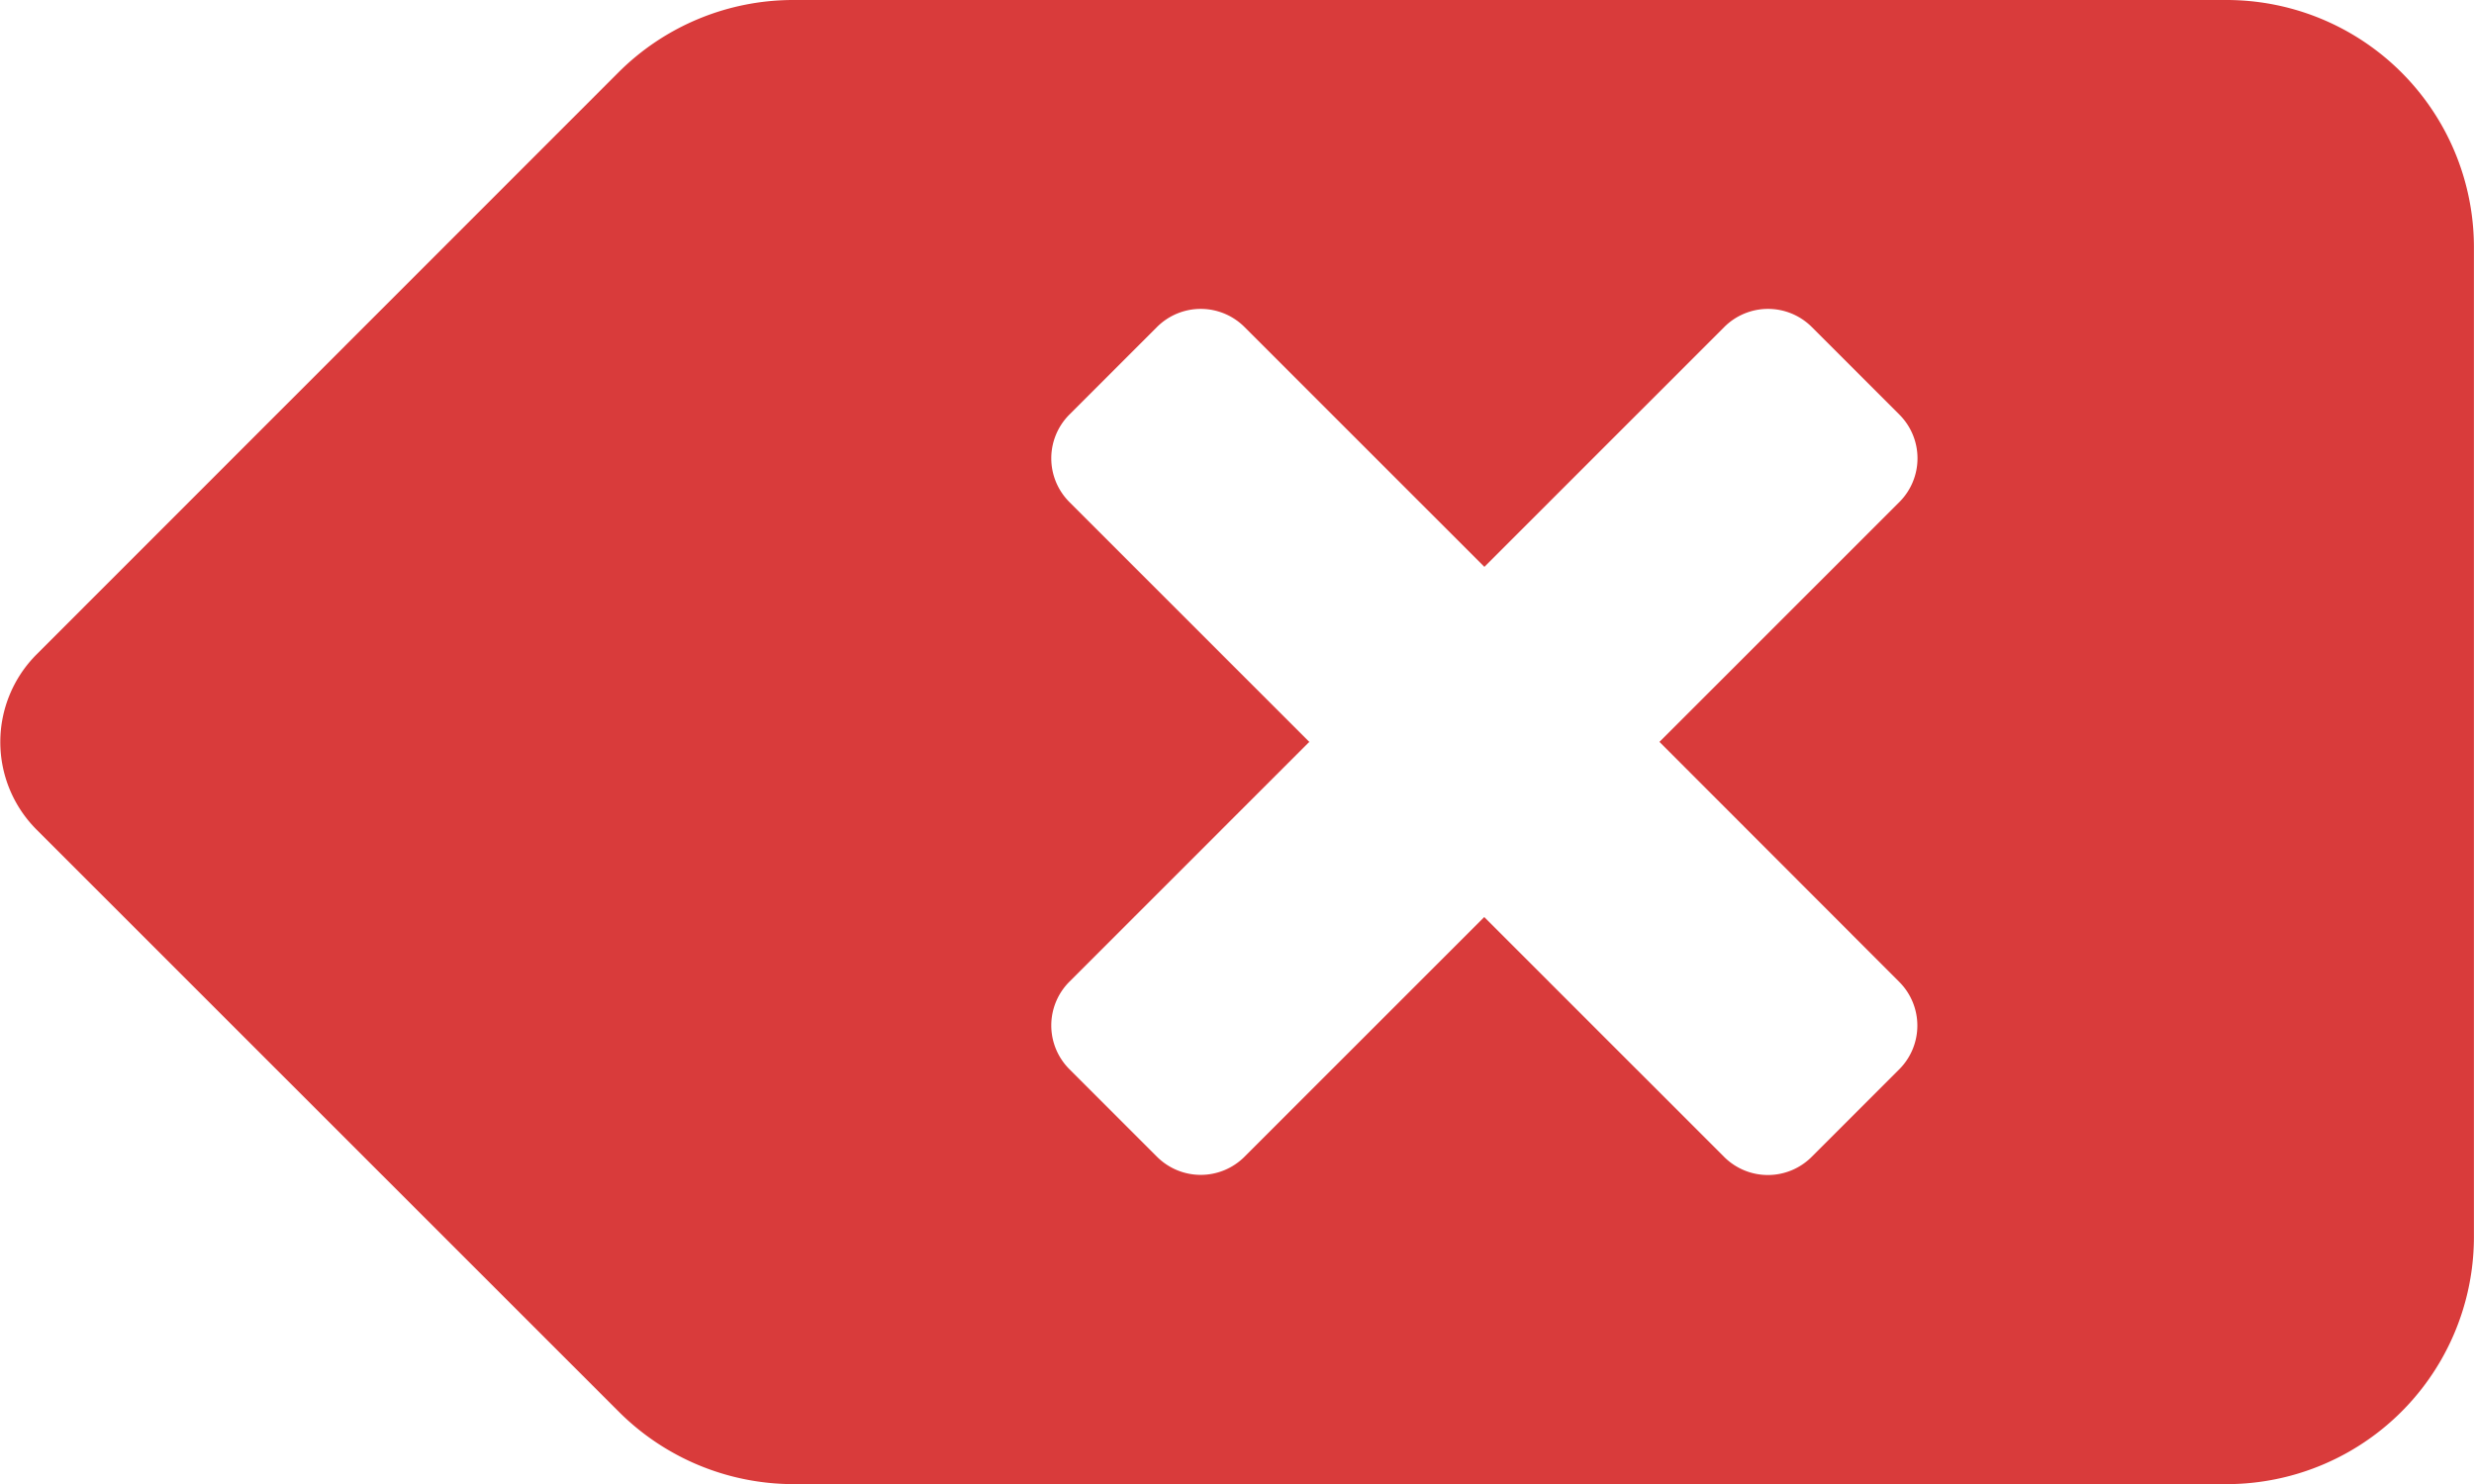 <svg id="Component_1_9" data-name="Component 1 – 9" xmlns="http://www.w3.org/2000/svg" width="33.912" height="20.347" viewBox="0 0 33.912 20.347">
  <path id="Icon_awesome-backspace" data-name="Icon awesome-backspace" d="M30.52,4.5H10.876a3.39,3.39,0,0,0-2.4.994L.5,13.474a1.7,1.7,0,0,0,0,2.4l7.981,7.981a3.391,3.391,0,0,0,2.4.994H30.52a3.391,3.391,0,0,0,3.391-3.391V7.891A3.391,3.391,0,0,0,30.52,4.5ZM26.033,17.962a.848.848,0,0,1,0,1.2l-1.2,1.2a.848.848,0,0,1-1.2,0l-3.288-3.288L17.059,20.36a.848.848,0,0,1-1.2,0l-1.2-1.2a.848.848,0,0,1,0-1.2l3.288-3.288-3.288-3.288a.848.848,0,0,1,0-1.2l1.2-1.2a.848.848,0,0,1,1.2,0l3.288,3.288,3.288-3.288a.848.848,0,0,1,1.2,0l1.2,1.2a.848.848,0,0,1,0,1.2l-3.288,3.288Z" transform="translate(0 -4.5)" fill="#d93b3b"/>
</svg>
